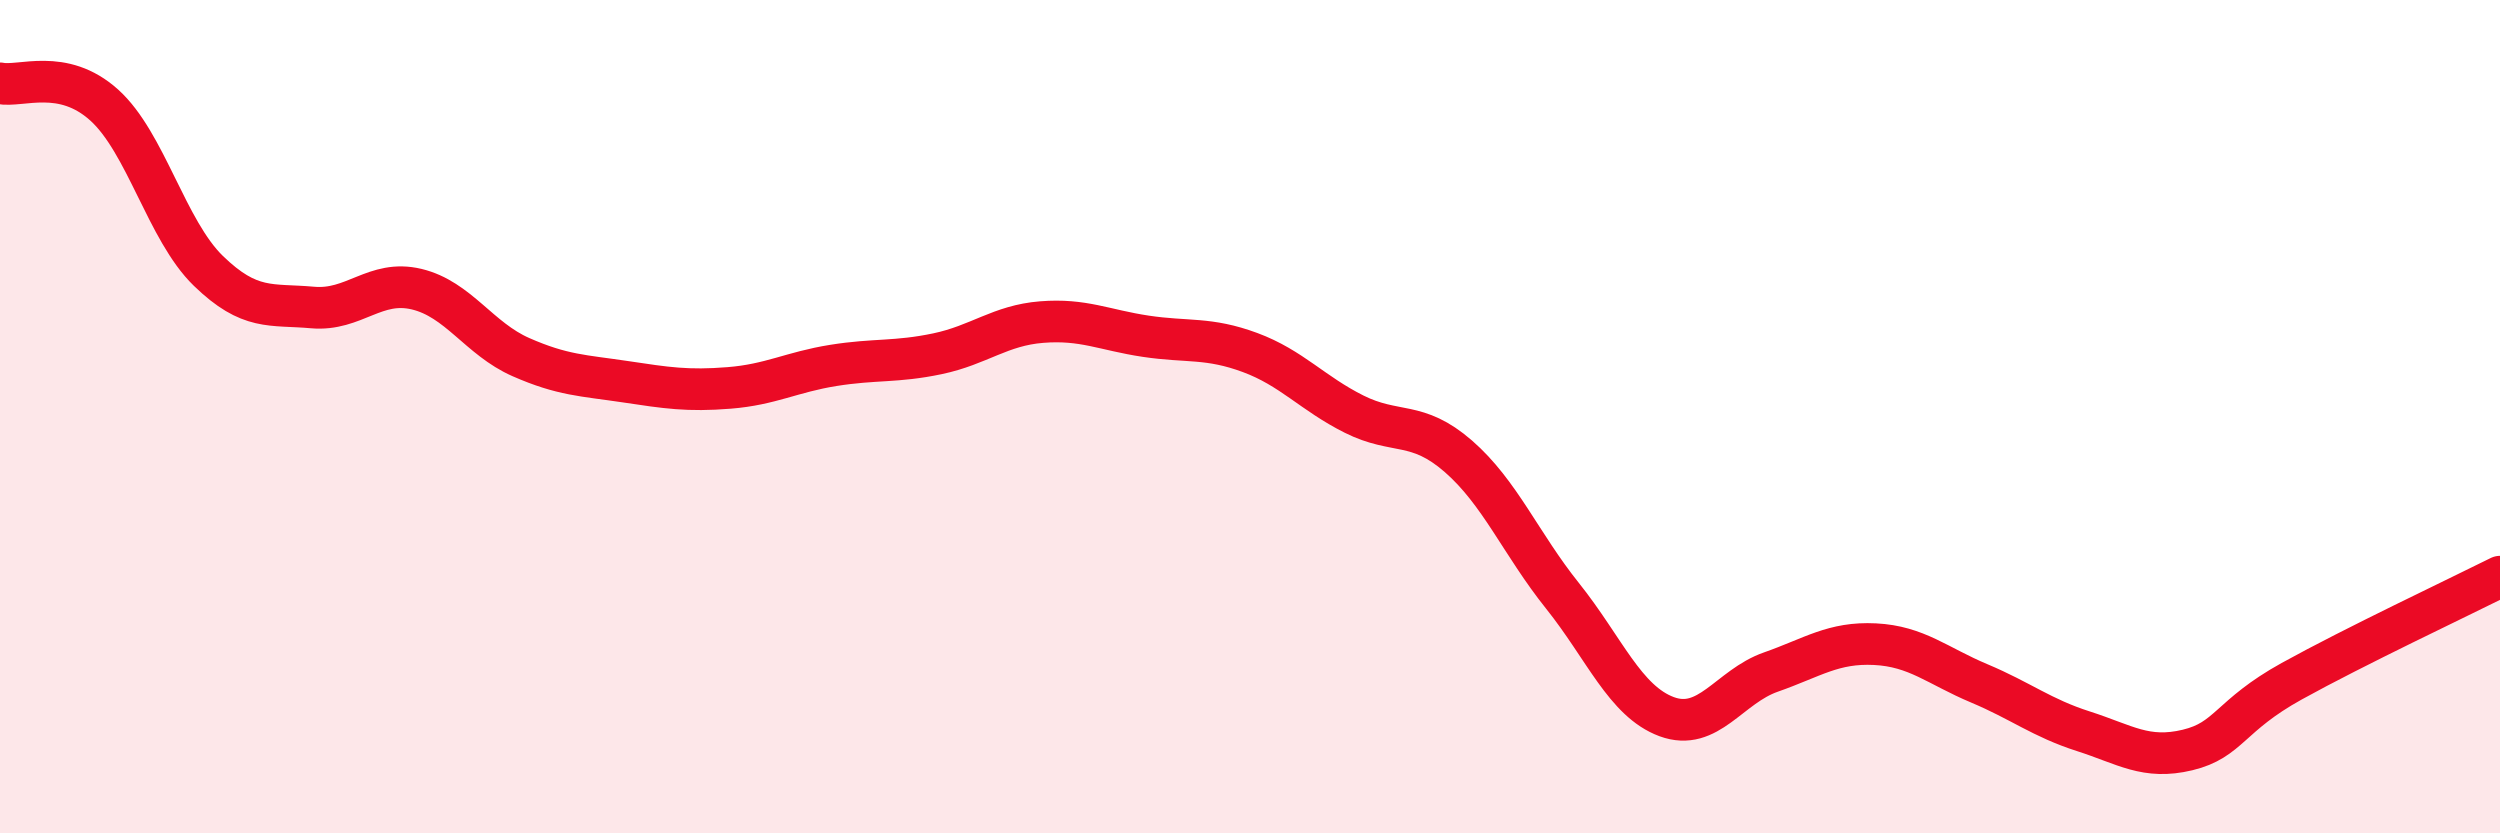 
    <svg width="60" height="20" viewBox="0 0 60 20" xmlns="http://www.w3.org/2000/svg">
      <path
        d="M 0,2 C 0.5,2.1 1.5,1.62 2.5,2.52 C 3.5,3.42 4,5.53 5,6.5 C 6,7.47 6.5,7.29 7.5,7.38 C 8.5,7.47 9,6.7 10,6.94 C 11,7.18 11.5,8.13 12.5,8.57 C 13.5,9.01 14,9.01 15,9.16 C 16,9.31 16.5,9.39 17.5,9.31 C 18.5,9.23 19,8.93 20,8.77 C 21,8.61 21.5,8.7 22.5,8.49 C 23.5,8.28 24,7.81 25,7.73 C 26,7.65 26.5,7.92 27.5,8.07 C 28.5,8.22 29,8.09 30,8.46 C 31,8.83 31.5,9.44 32.5,9.94 C 33.5,10.44 34,10.08 35,10.95 C 36,11.82 36.5,13.05 37.5,14.3 C 38.5,15.55 39,16.83 40,17.2 C 41,17.57 41.5,16.48 42.5,16.13 C 43.5,15.78 44,15.41 45,15.46 C 46,15.51 46.5,15.98 47.5,16.4 C 48.5,16.82 49,17.23 50,17.55 C 51,17.87 51.5,18.24 52.5,18 C 53.5,17.76 53.5,17.18 55,16.35 C 56.5,15.52 59,14.34 60,13.84L60 20L0 20Z"
        fill="#EB0A25"
        opacity="0.1"
        stroke-linecap="round"
        stroke-linejoin="round"
      />
      <path
        d="M 0,2 C 0.5,2.1 1.5,1.62 2.5,2.52 C 3.5,3.42 4,5.53 5,6.5 C 6,7.47 6.5,7.29 7.5,7.38 C 8.5,7.47 9,6.7 10,6.94 C 11,7.18 11.5,8.13 12.5,8.57 C 13.5,9.01 14,9.01 15,9.16 C 16,9.31 16.5,9.39 17.5,9.31 C 18.5,9.23 19,8.93 20,8.77 C 21,8.61 21.5,8.7 22.5,8.49 C 23.5,8.28 24,7.81 25,7.73 C 26,7.65 26.5,7.92 27.5,8.07 C 28.5,8.22 29,8.09 30,8.46 C 31,8.83 31.5,9.44 32.5,9.94 C 33.5,10.44 34,10.08 35,10.95 C 36,11.82 36.5,13.05 37.5,14.3 C 38.5,15.55 39,16.83 40,17.2 C 41,17.57 41.5,16.48 42.5,16.13 C 43.5,15.78 44,15.41 45,15.46 C 46,15.51 46.5,15.98 47.5,16.4 C 48.5,16.82 49,17.23 50,17.55 C 51,17.87 51.5,18.24 52.5,18 C 53.5,17.76 53.5,17.18 55,16.35 C 56.5,15.52 59,14.34 60,13.84"
        stroke="#EB0A25"
        stroke-width="1"
        fill="none"
        stroke-linecap="round"
        stroke-linejoin="round"
      />
    </svg>
  